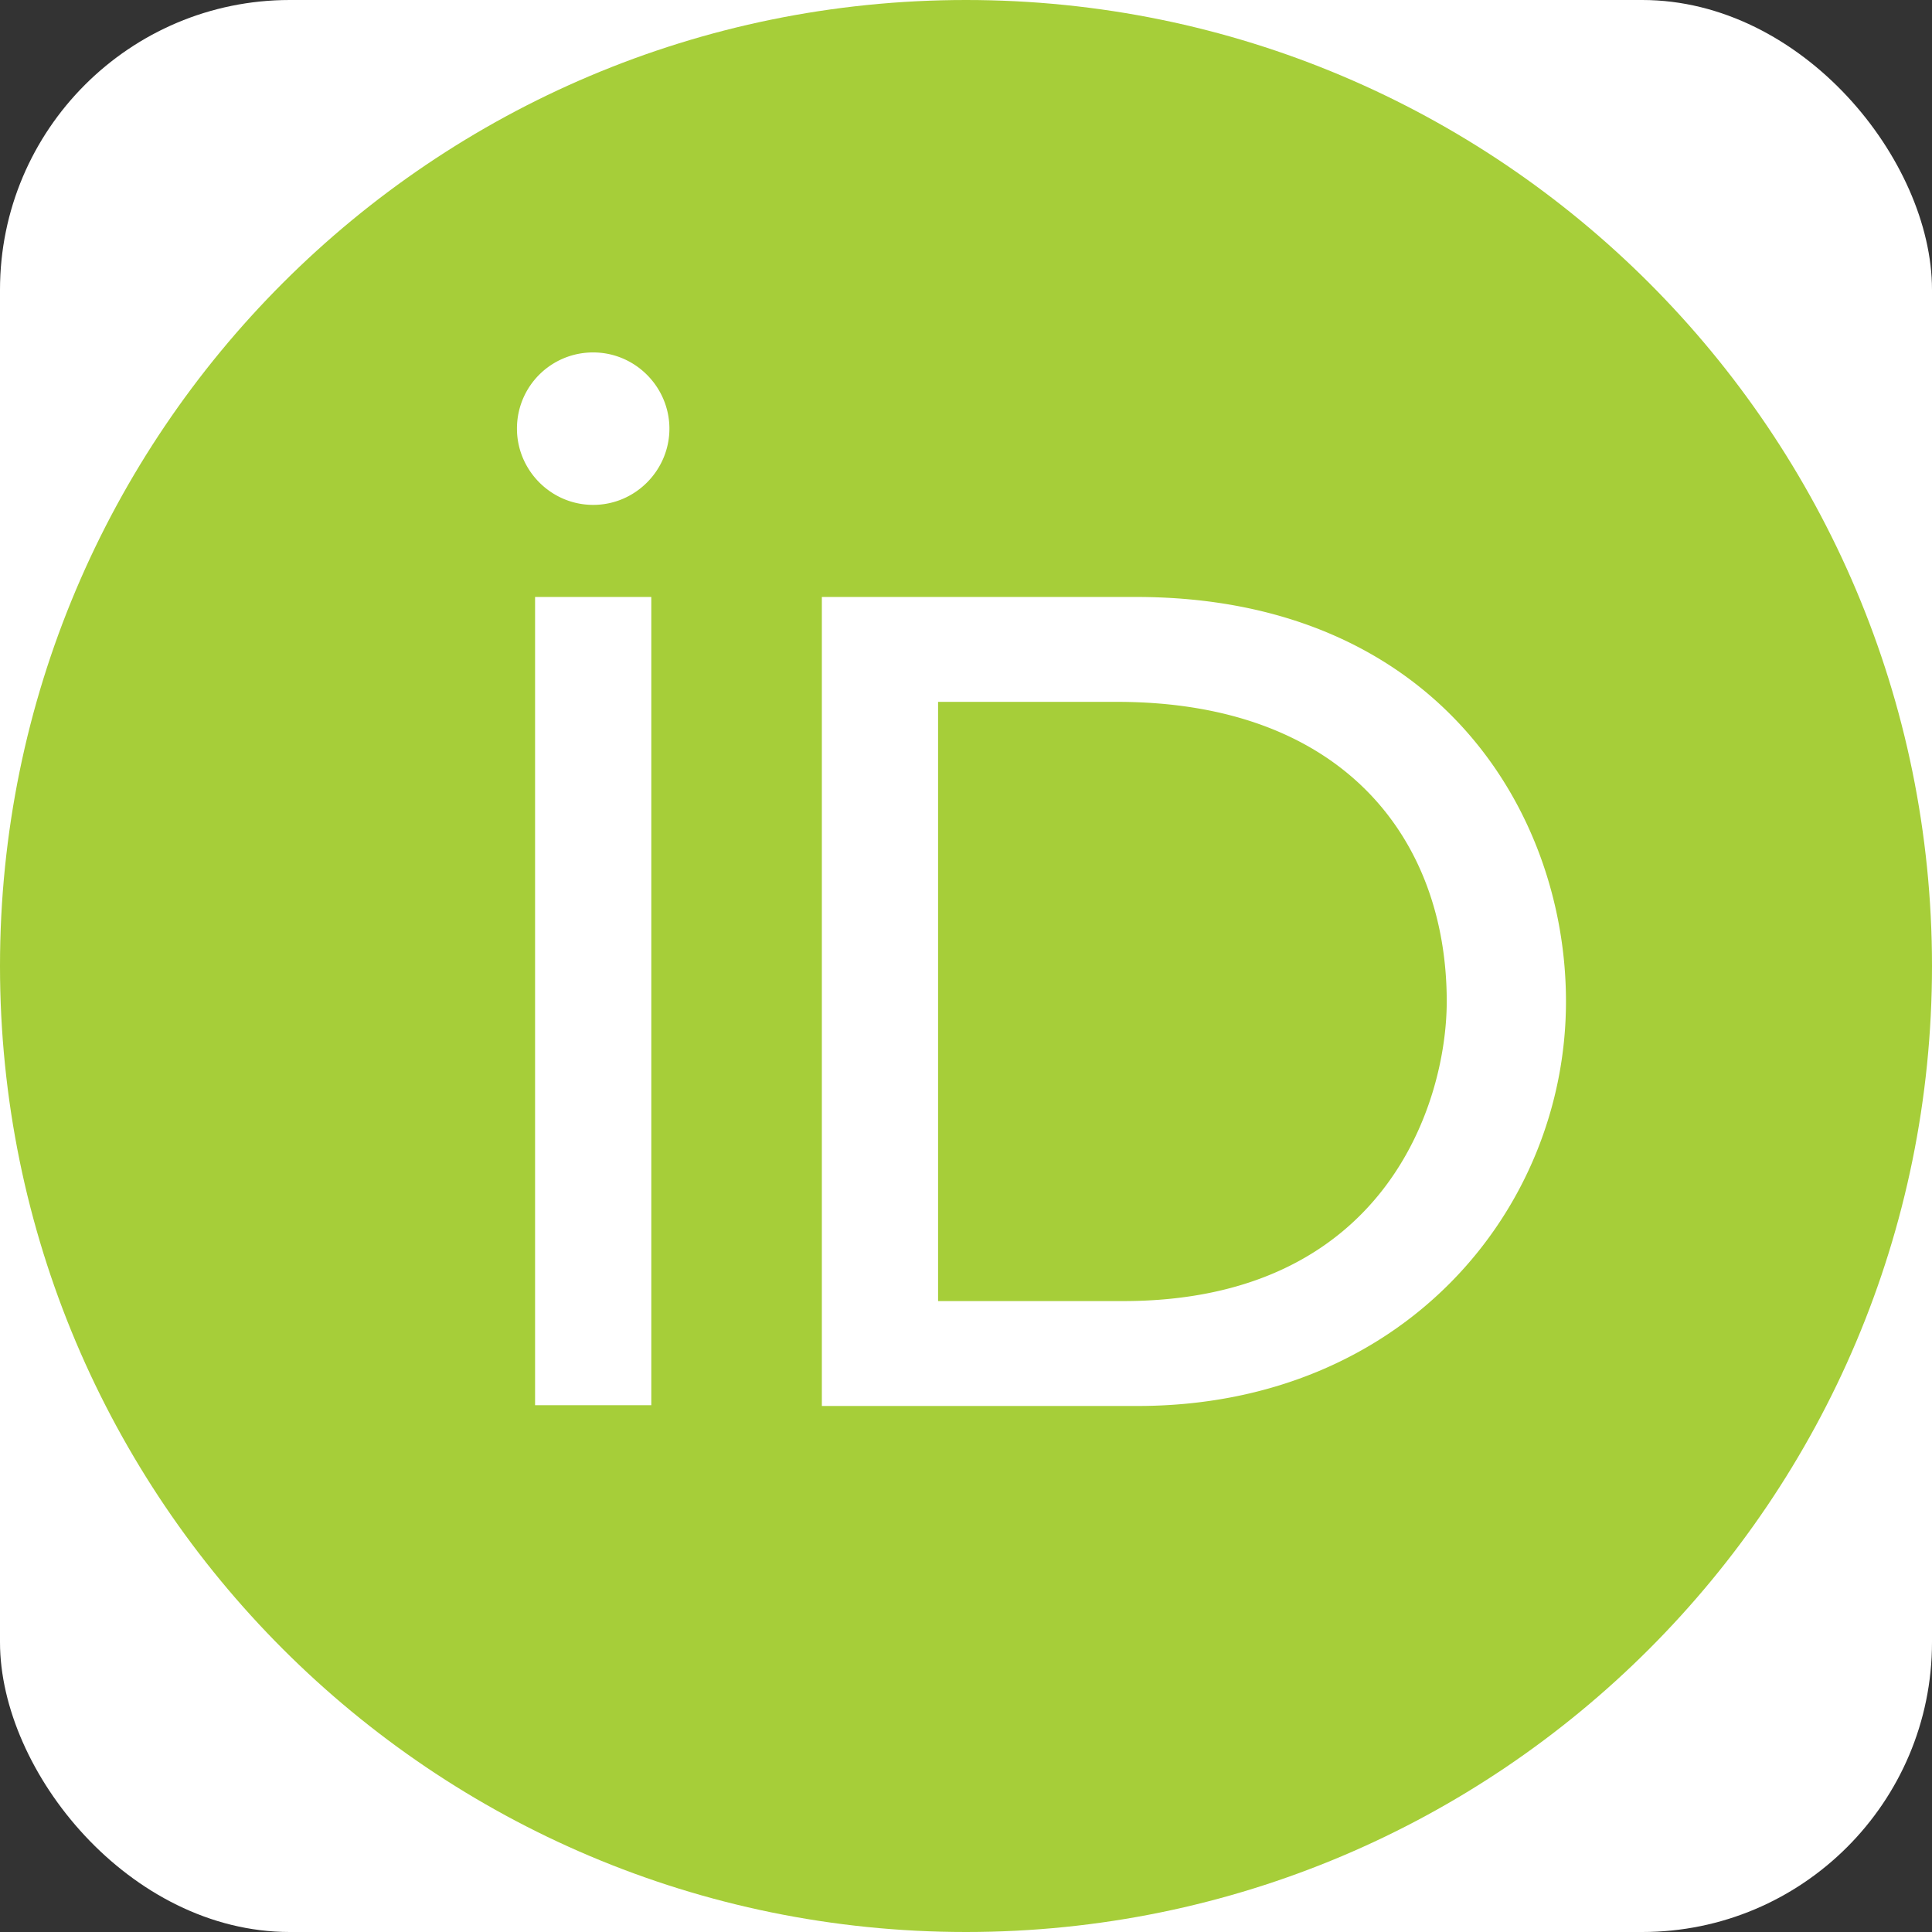 <svg
   xmlns="http://www.w3.org/2000/svg"
   aria-label="Orcid" role="img"
   viewBox="0 0 256 256">
   <rect x="0" y="0" width="256" height="256" fill="#333333" stroke="none"/>
   <rect
      width="256" height="256"
      rx="15%"
      fill="#fff"/>
   <path d="M256 128c0 70.7-57.3 128-128 128S0 198.7 0 128 57.3 0 128 0s128 57.3 128 128z" fill="#a6ce39"/><path d="M86.3 186.2H70.9V79.1h15.4v107.1zm22.6-107.1h41.6c39.6 0 57 28.3 57 53.6 0 27.5-21.5 53.6-56.8 53.6h-41.8V79.1zm15.4 93.3h24.5c34.9 0 42.9-26.5 42.9-39.7C191.7 111.2 178 93 148 93h-23.7v79.4zM88.7 56.8c0 5.5-4.5 10.1-10.1 10.1s-10.1-4.6-10.1-10.1a10.07 10.07 0 0 1 10.1-10.1c5.6 0 10.1 4.6 10.1 10.1z" fill="#fff"/>
</svg>